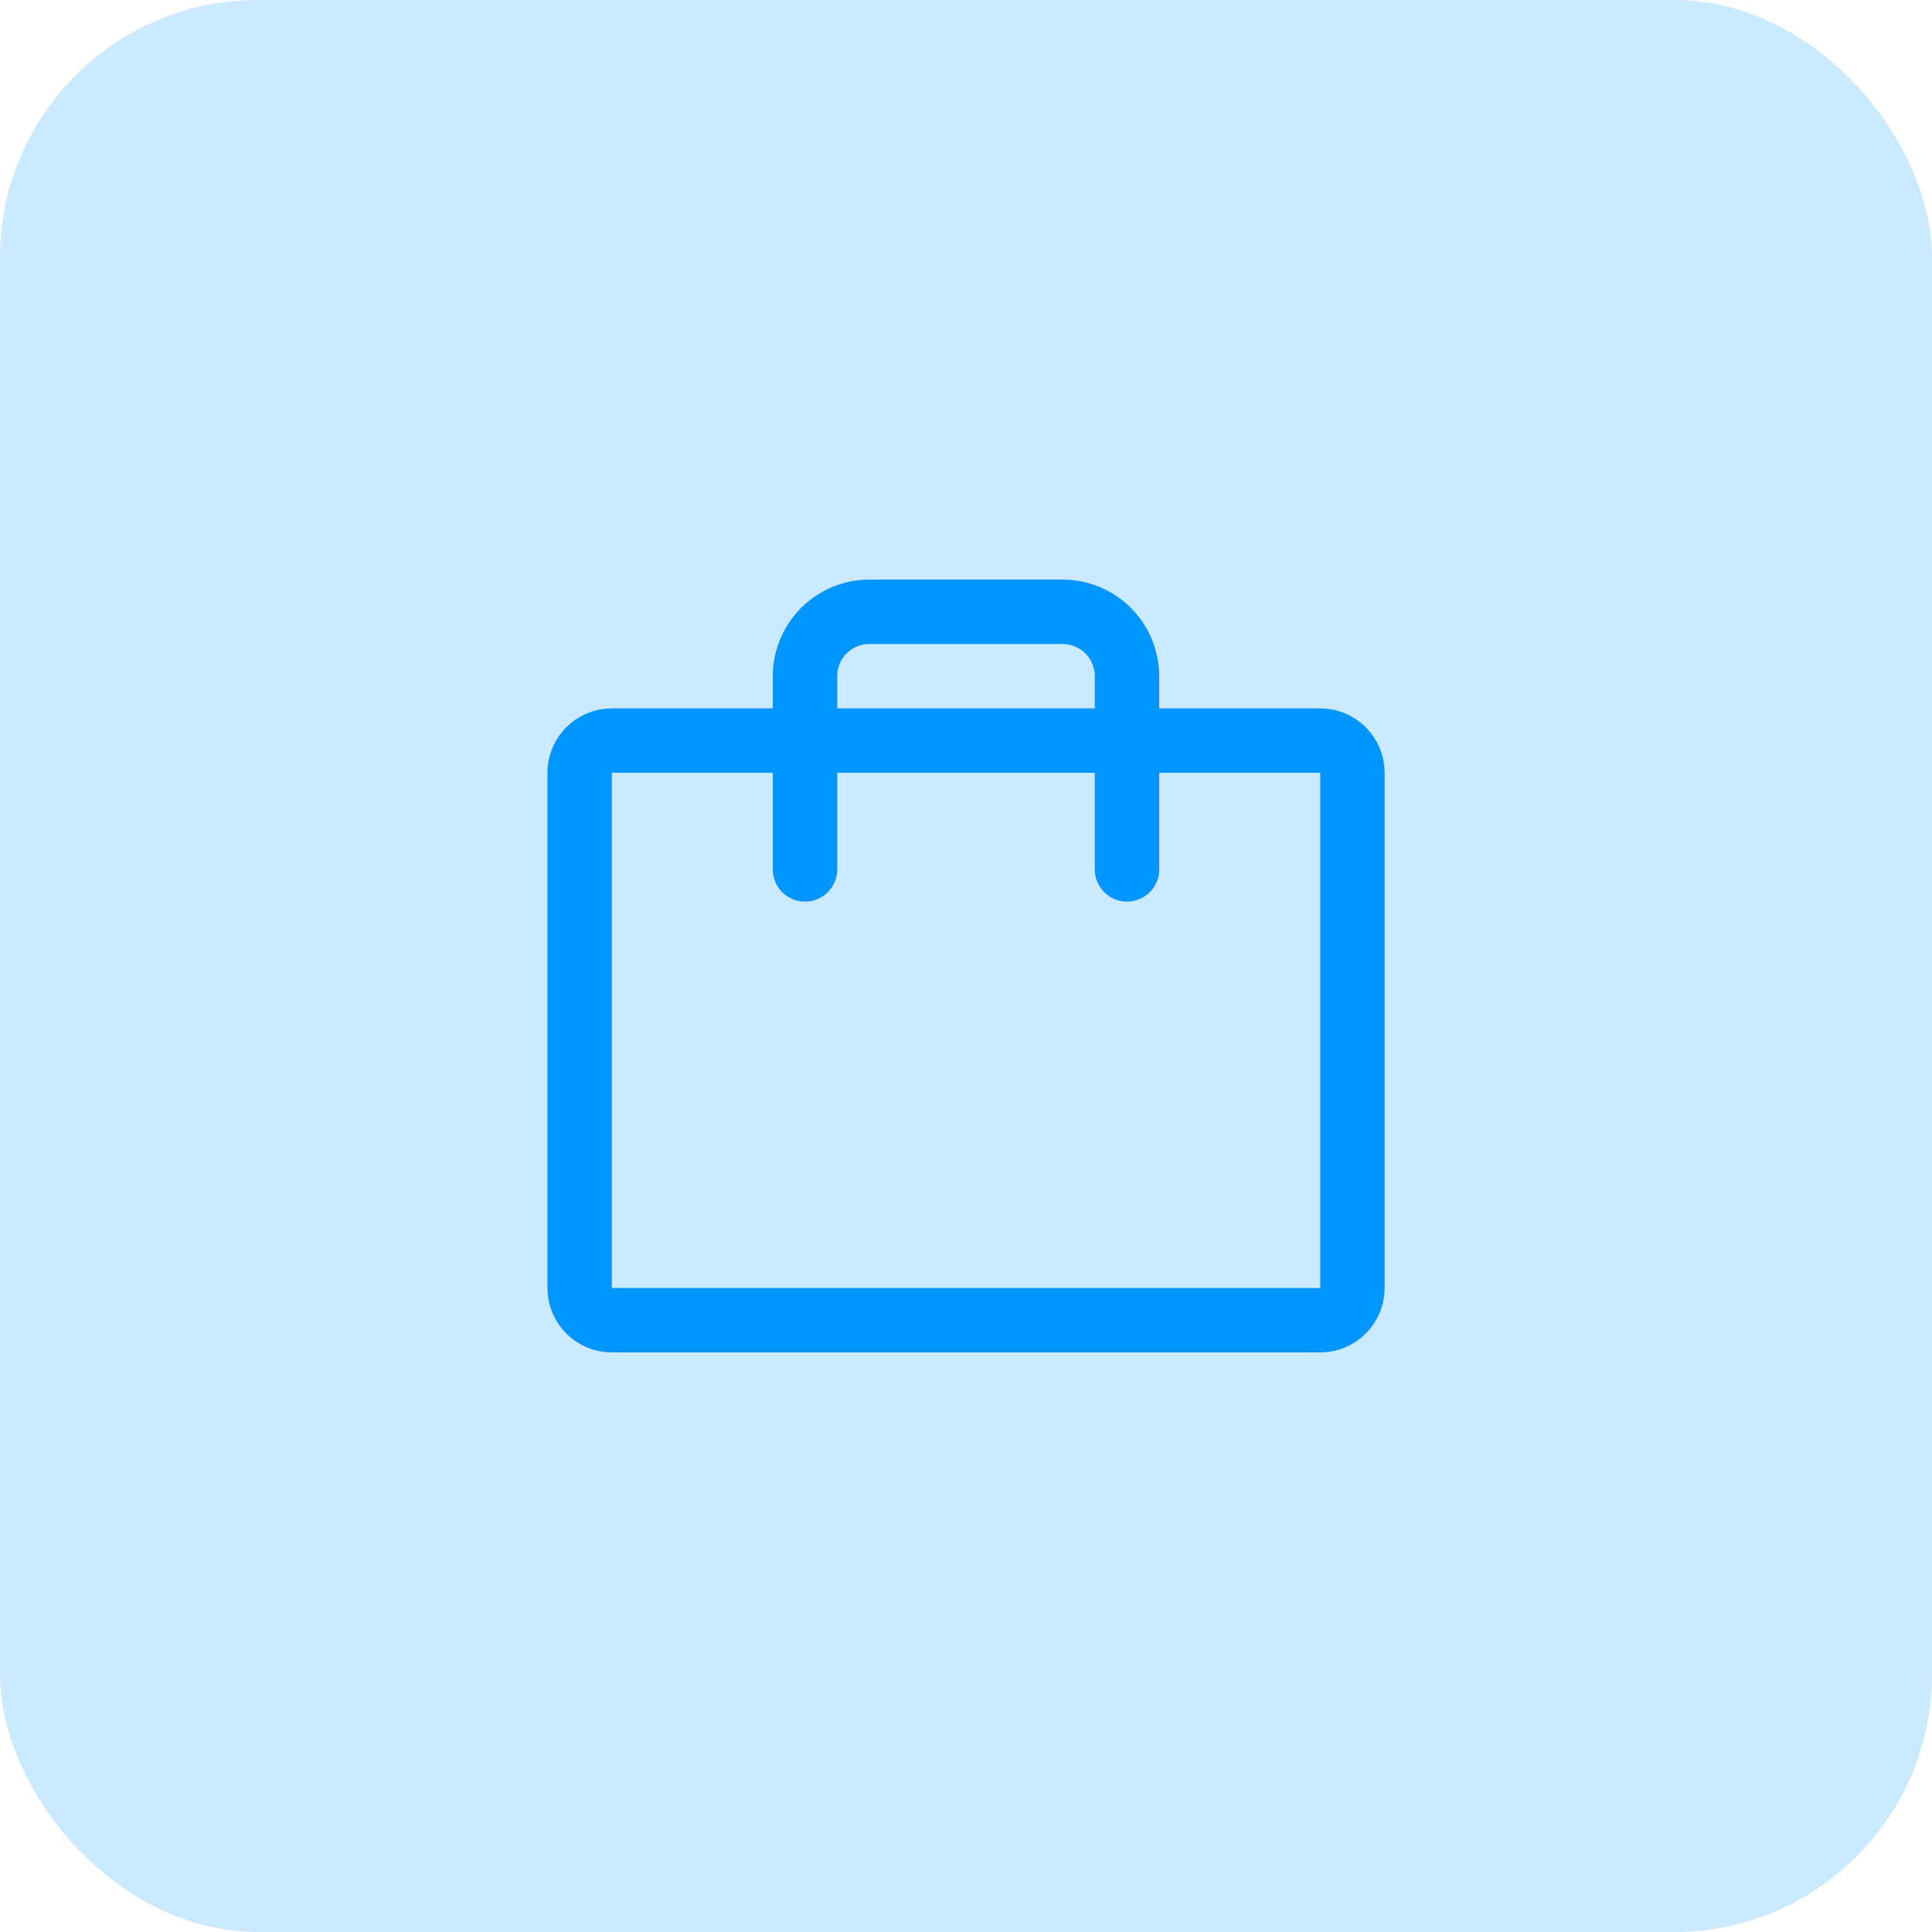 <svg xmlns="http://www.w3.org/2000/svg" width="60" height="60" viewBox="0 0 60 60" fill="none"><rect width="60" height="60" rx="8" fill="#CBE9FF"></rect><path d="M41.001 23H19.001C18.449 23 18.001 23.448 18.001 24V40C18.001 40.552 18.449 41 19.001 41H41.001C41.553 41 42.001 40.552 42.001 40V24C42.001 23.448 41.553 23 41.001 23Z" stroke="#0095FF" stroke-width="2" stroke-linecap="round" stroke-linejoin="round"></path><path d="M35 27V21C35 20.47 34.789 19.961 34.414 19.586C34.039 19.211 33.53 19 33 19H27C26.47 19 25.961 19.211 25.586 19.586C25.211 19.961 25 20.47 25 21V27" stroke="#0095FF" stroke-width="2" stroke-linecap="round" stroke-linejoin="round"></path></svg>